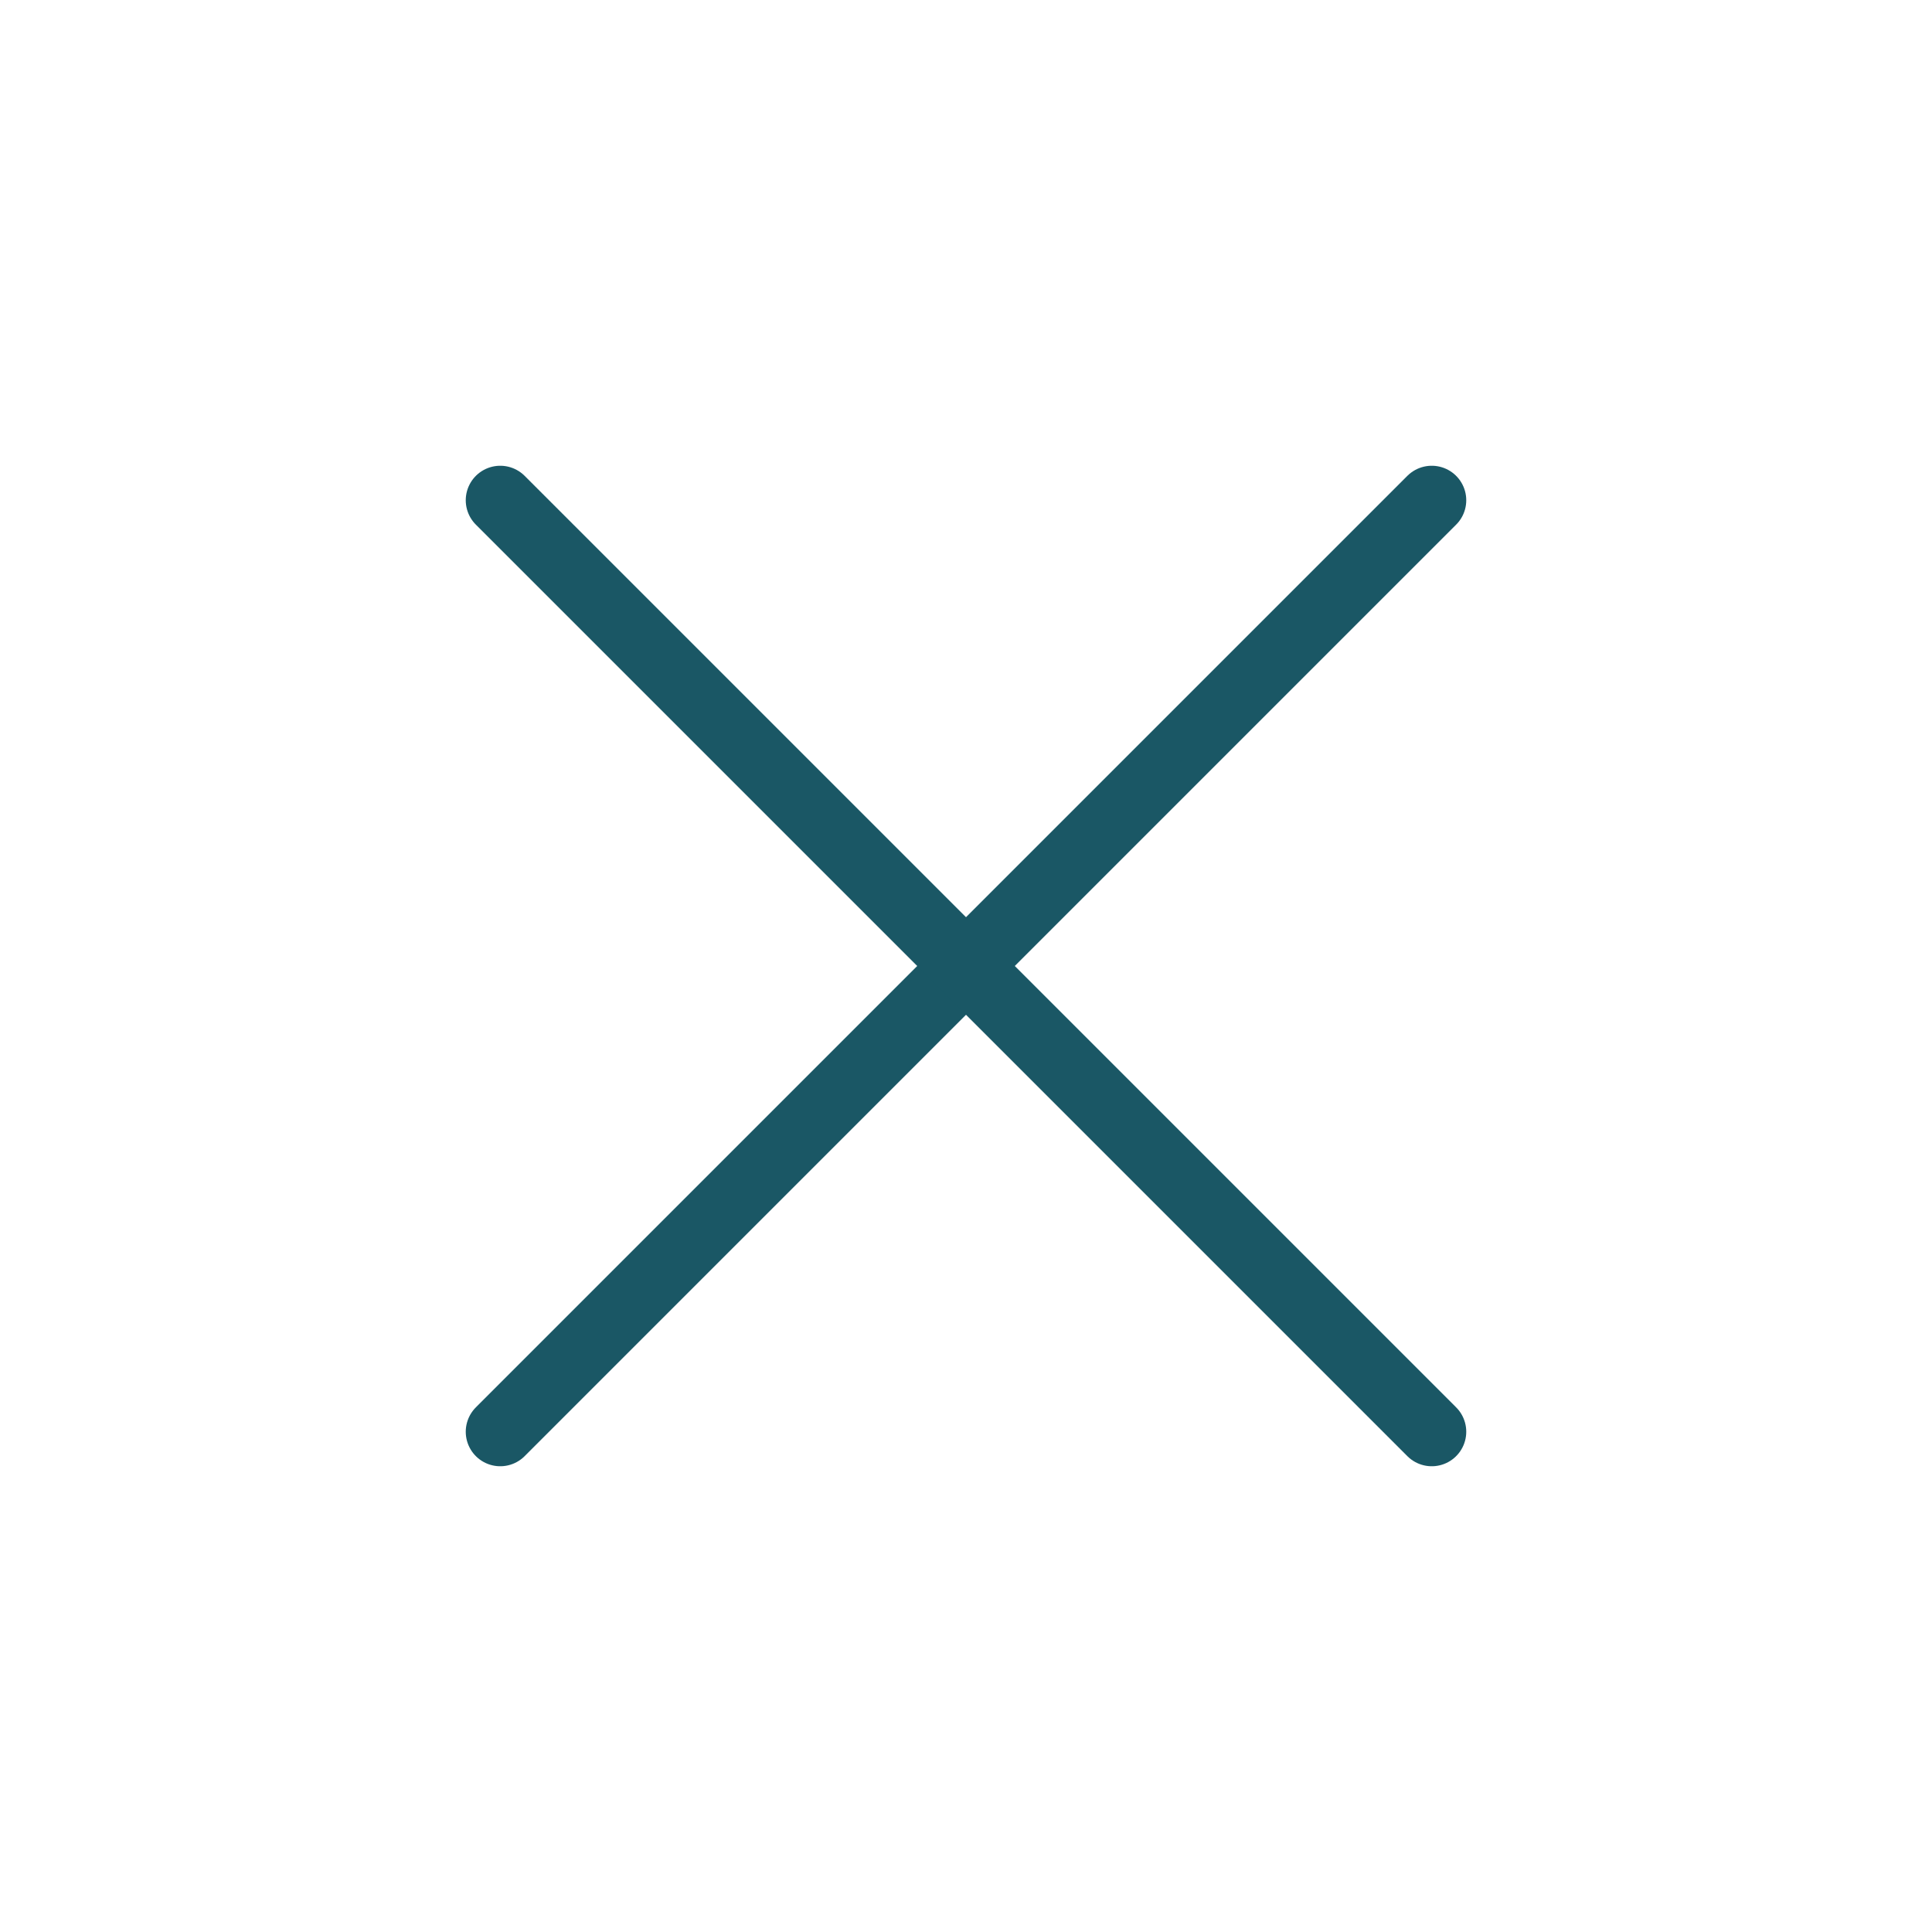 <svg width="28" height="28" viewBox="0 0 28 28" fill="none" xmlns="http://www.w3.org/2000/svg">
<path d="M20.75 7.25L7.25 20.75" stroke="#1A5765" stroke-linecap="round" stroke-linejoin="round"/>
<path d="M20.75 20.75L7.25 7.25" stroke="#1A5765" stroke-linecap="round" stroke-linejoin="round"/>
</svg>
